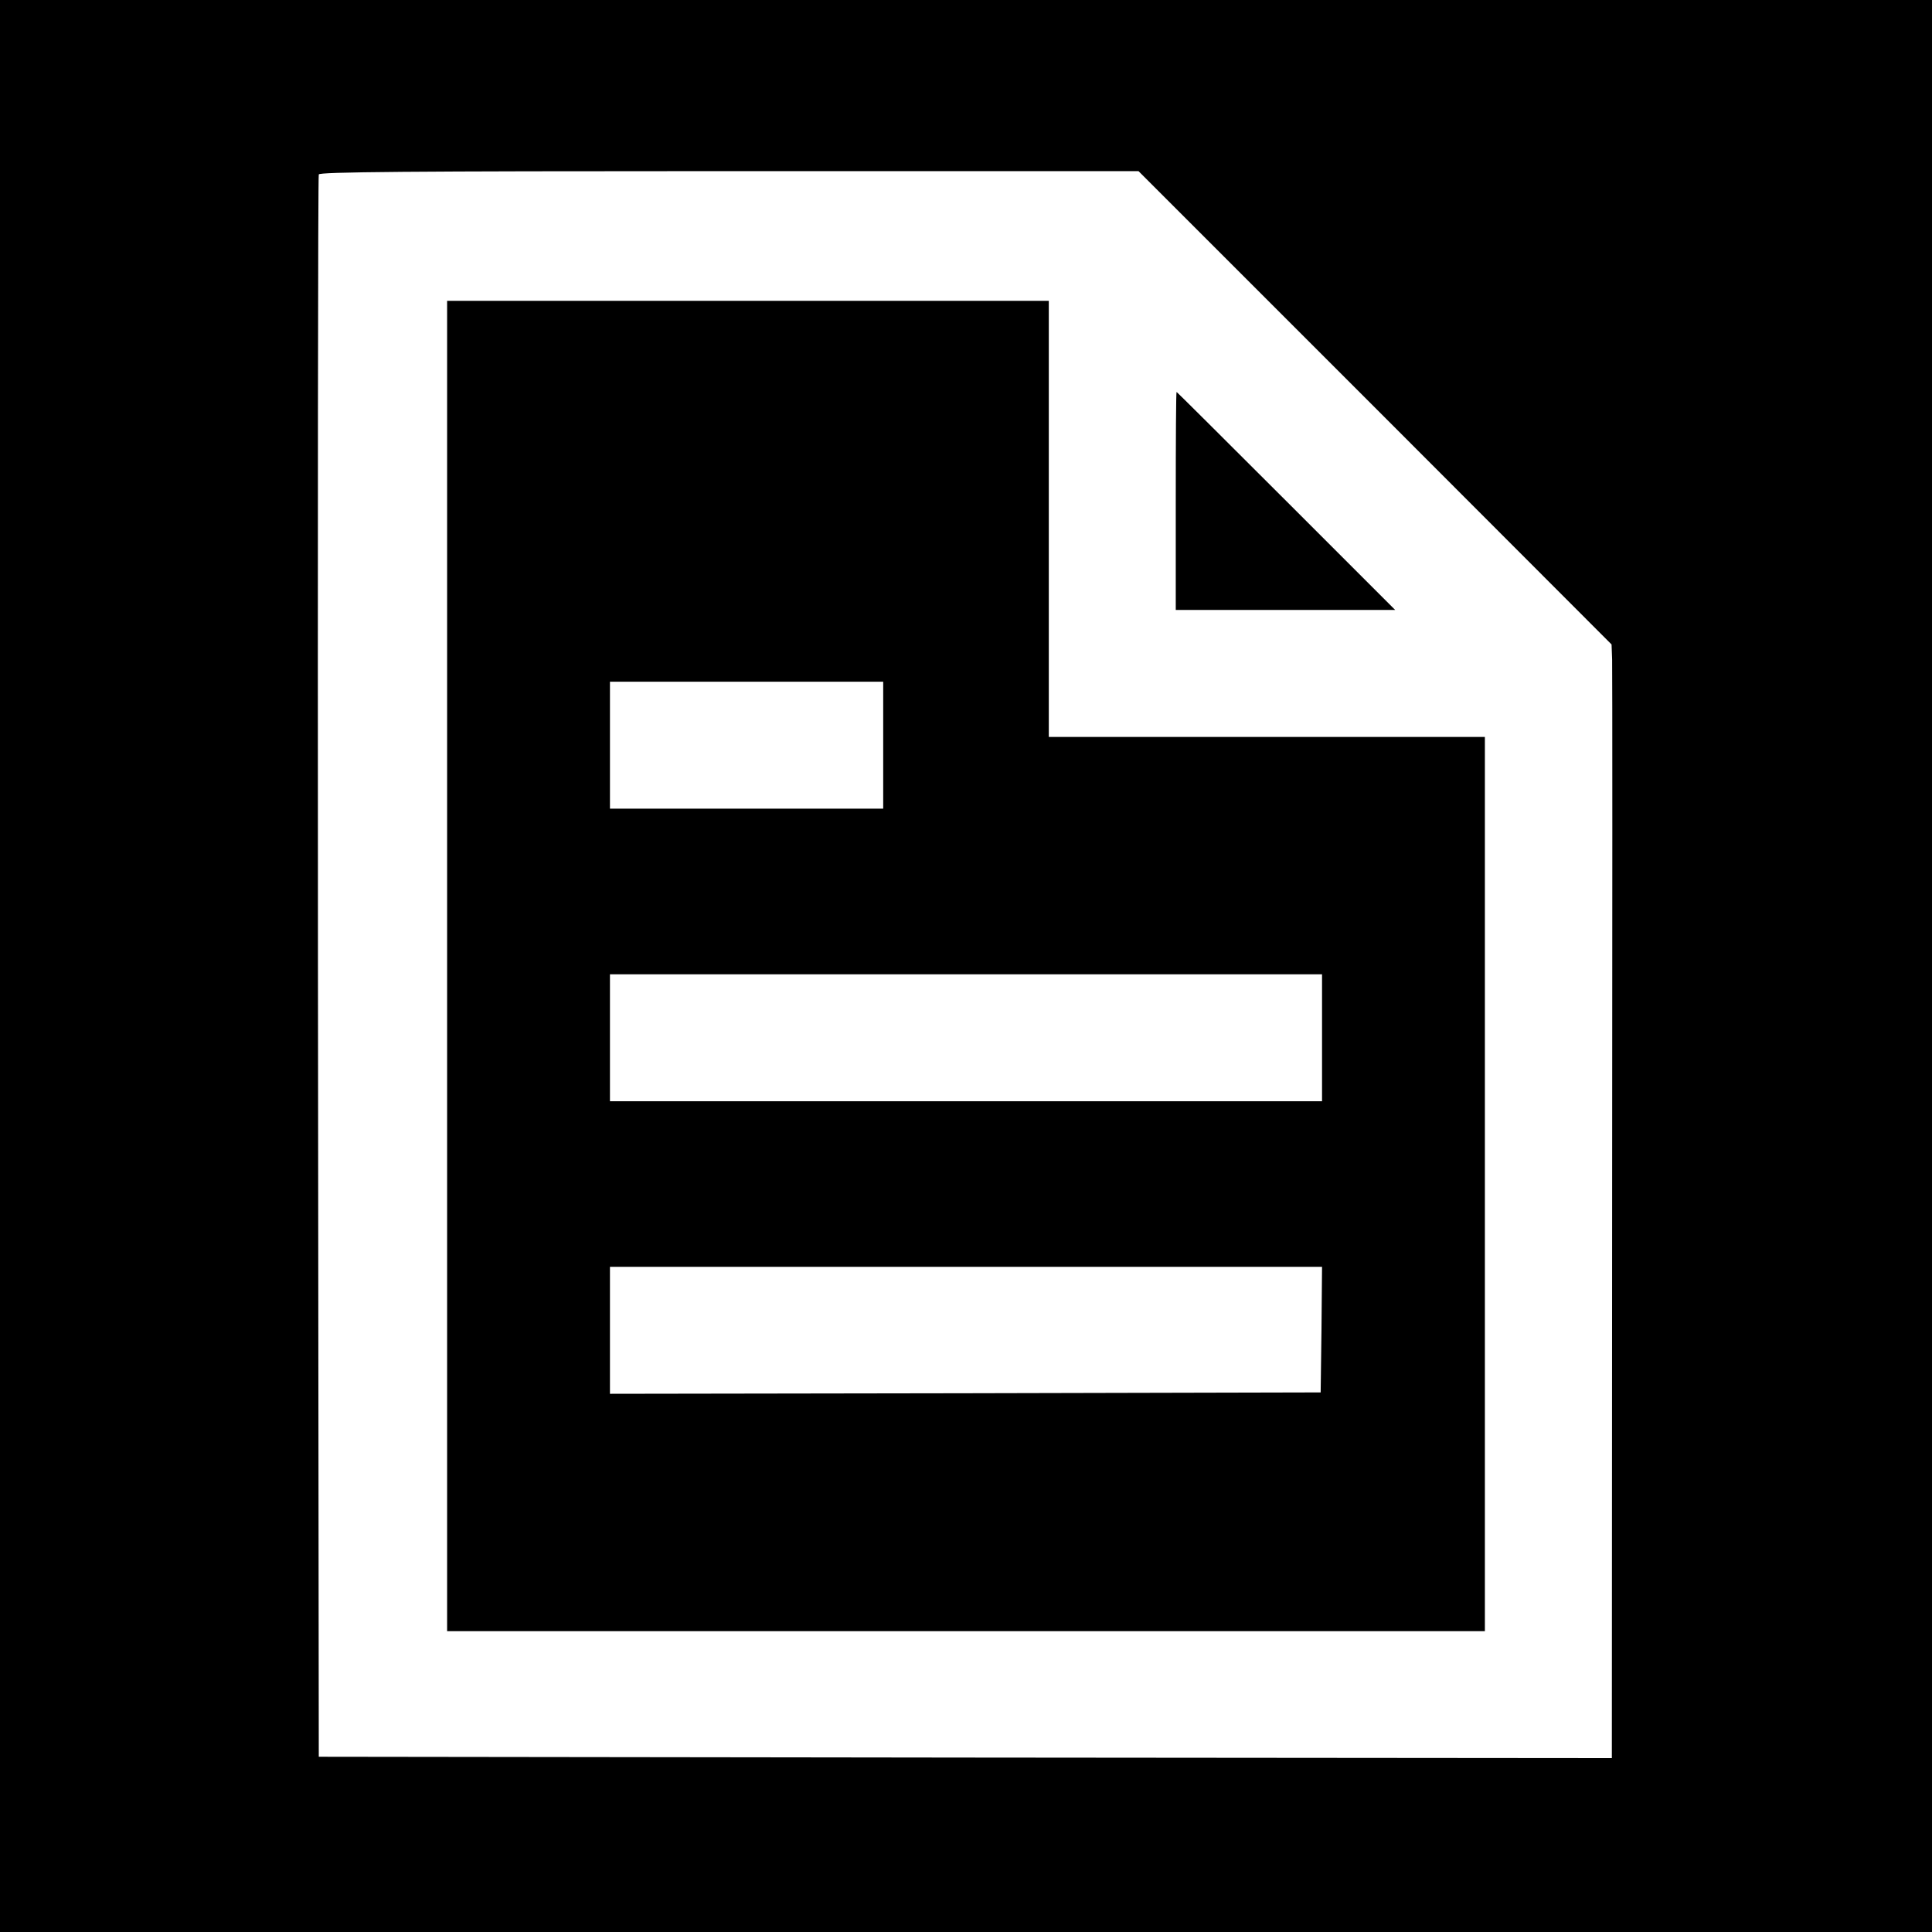 <?xml version="1.0" standalone="no"?>
<!DOCTYPE svg PUBLIC "-//W3C//DTD SVG 20010904//EN"
 "http://www.w3.org/TR/2001/REC-SVG-20010904/DTD/svg10.dtd">
<svg version="1.0" xmlns="http://www.w3.org/2000/svg"
 width="700pt" height="700pt" viewBox="0 0 700 700"
 preserveAspectRatio="xMidYMid meet">
<g transform="translate(0,700) scale(0.1,-0.1)"
fill="#000000" stroke="none">
<path d="M0 3500 l0 -3500 3500 0 3500 0 0 3500 0 3500 -3500 0 -3500 0 0
-3500z m4982 2023 l857 -858 2 -55 c1 -30 1 -938 0 -2018 l-1 -1962 -2342 2
-2343 3 -3 2860 c-1 1573 0 2866 3 2873 3 9 310 12 1487 12 l1483 0 857 -857z"/>
<path d="M1620 3500 l0 -2410 1880 0 1880 0 0 1620 0 1620 -790 0 -790 0 0
790 0 790 -1090 0 -1090 0 0 -2410z m1580 800 l0 -230 -495 0 -495 0 0 230 0
230 495 0 495 0 0 -230z m1590 -1060 l0 -230 -1290 0 -1290 0 0 230 0 230
1290 0 1290 0 0 -230z m-2 -1057 l-3 -228 -1287 -3 -1288 -2 0 230 0 230 1290
0 1290 0 -2 -227z"/>
<path d="M4260 5185 l0 -395 397 0 398 0 -395 395 c-217 217 -396 395 -397
395 -2 0 -3 -178 -3 -395z"/>
</g>
</svg>
